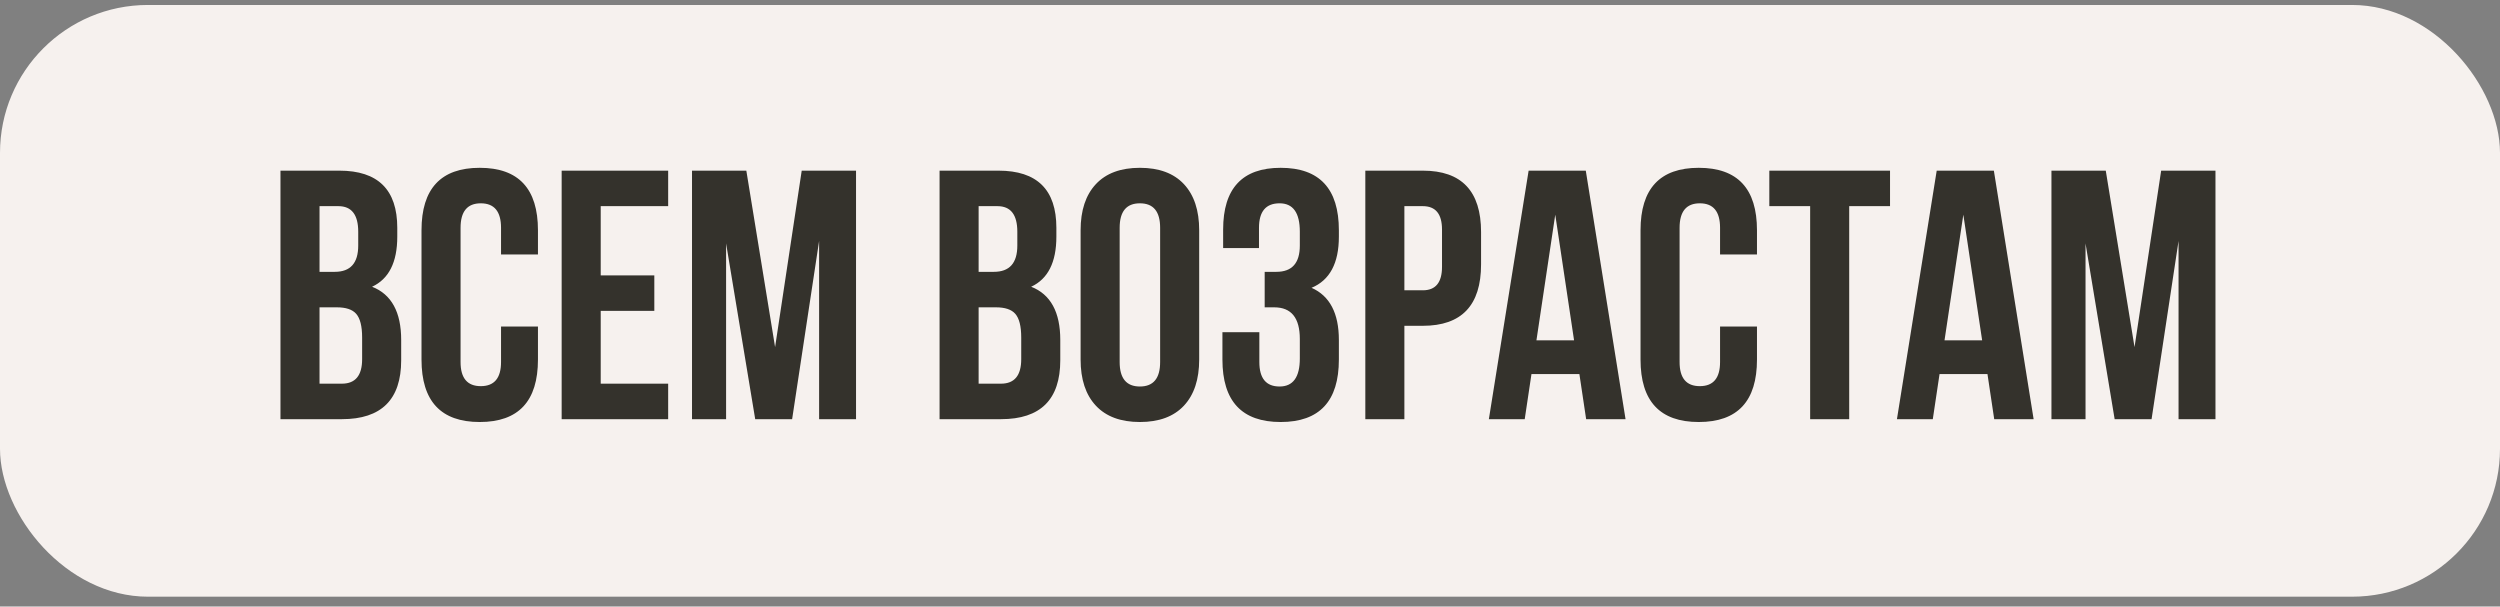 <?xml version="1.0" encoding="UTF-8"?> <svg xmlns="http://www.w3.org/2000/svg" width="169" height="41" viewBox="0 0 169 41" fill="none"><rect x="0" y="0" width="169" height="41" fill="#808080" stroke="none"/> <rect y="0.336" width="169" height="40" rx="10" fill="#F6F1EE"></rect> <path d="M22.944 11.536C25.552 11.536 26.856 12.824 26.856 15.4V16C26.856 17.728 26.288 18.856 25.152 19.384C26.464 19.896 27.12 21.096 27.12 22.984V24.352C27.12 27.008 25.784 28.336 23.112 28.336H18.96V11.536H22.944ZM21.6 20.776V25.936H23.112C24.024 25.936 24.48 25.384 24.48 24.28V22.816C24.48 22.048 24.344 21.512 24.072 21.208C23.816 20.92 23.384 20.776 22.776 20.776H21.6ZM21.6 13.936V18.376H22.632C23.688 18.376 24.216 17.784 24.216 16.6V15.664C24.216 14.512 23.768 13.936 22.872 13.936H21.6ZM36.366 22.072V24.304C36.366 27.12 35.054 28.528 32.43 28.528C29.806 28.528 28.494 27.12 28.494 24.304V15.568C28.494 12.752 29.806 11.344 32.43 11.344C35.054 11.344 36.366 12.752 36.366 15.568V17.2H33.87V15.4C33.87 14.296 33.414 13.744 32.502 13.744C31.59 13.744 31.134 14.296 31.134 15.4V24.472C31.134 25.56 31.59 26.104 32.502 26.104C33.414 26.104 33.87 25.56 33.87 24.472V22.072H36.366ZM40.608 18.616H44.232V21.016H40.608V25.936H45.168V28.336H37.968V11.536H45.168V13.936H40.608V18.616ZM52.396 23.464L54.196 11.536H57.868V28.336H55.372V16.288L53.548 28.336H51.052L49.084 16.456V28.336H46.78V11.536H50.452L52.396 23.464ZM67.499 11.536C70.107 11.536 71.411 12.824 71.411 15.4V16C71.411 17.728 70.843 18.856 69.707 19.384C71.019 19.896 71.675 21.096 71.675 22.984V24.352C71.675 27.008 70.339 28.336 67.667 28.336H63.515V11.536H67.499ZM66.155 20.776V25.936H67.667C68.579 25.936 69.035 25.384 69.035 24.28V22.816C69.035 22.048 68.899 21.512 68.627 21.208C68.371 20.92 67.939 20.776 67.331 20.776H66.155ZM66.155 13.936V18.376H67.187C68.243 18.376 68.771 17.784 68.771 16.6V15.664C68.771 14.512 68.323 13.936 67.427 13.936H66.155ZM75.689 24.472C75.689 25.576 76.145 26.128 77.057 26.128C77.969 26.128 78.425 25.576 78.425 24.472V15.4C78.425 14.296 77.969 13.744 77.057 13.744C76.145 13.744 75.689 14.296 75.689 15.4V24.472ZM73.049 15.568C73.049 14.224 73.393 13.184 74.081 12.448C74.769 11.712 75.761 11.344 77.057 11.344C78.353 11.344 79.345 11.712 80.033 12.448C80.721 13.184 81.065 14.224 81.065 15.568V24.304C81.065 25.648 80.721 26.688 80.033 27.424C79.345 28.16 78.353 28.528 77.057 28.528C75.761 28.528 74.769 28.16 74.081 27.424C73.393 26.688 73.049 25.648 73.049 24.304V15.568ZM87.868 15.664C87.868 14.384 87.412 13.744 86.5 13.744C85.572 13.744 85.108 14.296 85.108 15.4V16.768H82.684V15.52C82.684 12.736 83.98 11.344 86.572 11.344C89.196 11.344 90.508 12.752 90.508 15.568V16C90.508 17.792 89.892 18.944 88.66 19.456C89.892 20 90.508 21.176 90.508 22.984V24.304C90.508 27.12 89.196 28.528 86.572 28.528C83.948 28.528 82.636 27.12 82.636 24.304V22.456H85.132V24.472C85.132 25.576 85.588 26.128 86.5 26.128C87.412 26.128 87.868 25.496 87.868 24.232V22.912C87.868 21.488 87.292 20.776 86.14 20.776H85.492V18.376H86.284C87.34 18.376 87.868 17.784 87.868 16.6V15.664ZM96.184 11.536C98.808 11.536 100.12 12.92 100.12 15.688V17.872C100.12 20.64 98.808 22.024 96.184 22.024H94.936V28.336H92.296V11.536H96.184ZM94.936 13.936V19.624H96.184C97.048 19.624 97.48 19.096 97.48 18.04V15.52C97.48 14.464 97.048 13.936 96.184 13.936H94.936ZM109.887 28.336H107.223L106.767 25.288H103.527L103.071 28.336H100.647L103.335 11.536H107.199L109.887 28.336ZM103.863 23.008H106.407L105.135 14.512L103.863 23.008ZM118.772 22.072V24.304C118.772 27.12 117.46 28.528 114.836 28.528C112.212 28.528 110.9 27.12 110.9 24.304V15.568C110.9 12.752 112.212 11.344 114.836 11.344C117.46 11.344 118.772 12.752 118.772 15.568V17.2H116.276V15.4C116.276 14.296 115.82 13.744 114.908 13.744C113.996 13.744 113.54 14.296 113.54 15.4V24.472C113.54 25.56 113.996 26.104 114.908 26.104C115.82 26.104 116.276 25.56 116.276 24.472V22.072H118.772ZM119.606 11.536H127.766V13.936H125.006V28.336H122.366V13.936H119.606V11.536ZM137.473 28.336H134.809L134.353 25.288H131.113L130.657 28.336H128.233L130.921 11.536H134.785L137.473 28.336ZM131.449 23.008H133.993L132.721 14.512L131.449 23.008ZM144.294 23.464L146.094 11.536H149.766V28.336H147.27V16.288L145.446 28.336H142.95L140.982 16.456V28.336H138.678V11.536H142.35L144.294 23.464Z" fill="#34322C"></path> </svg> 